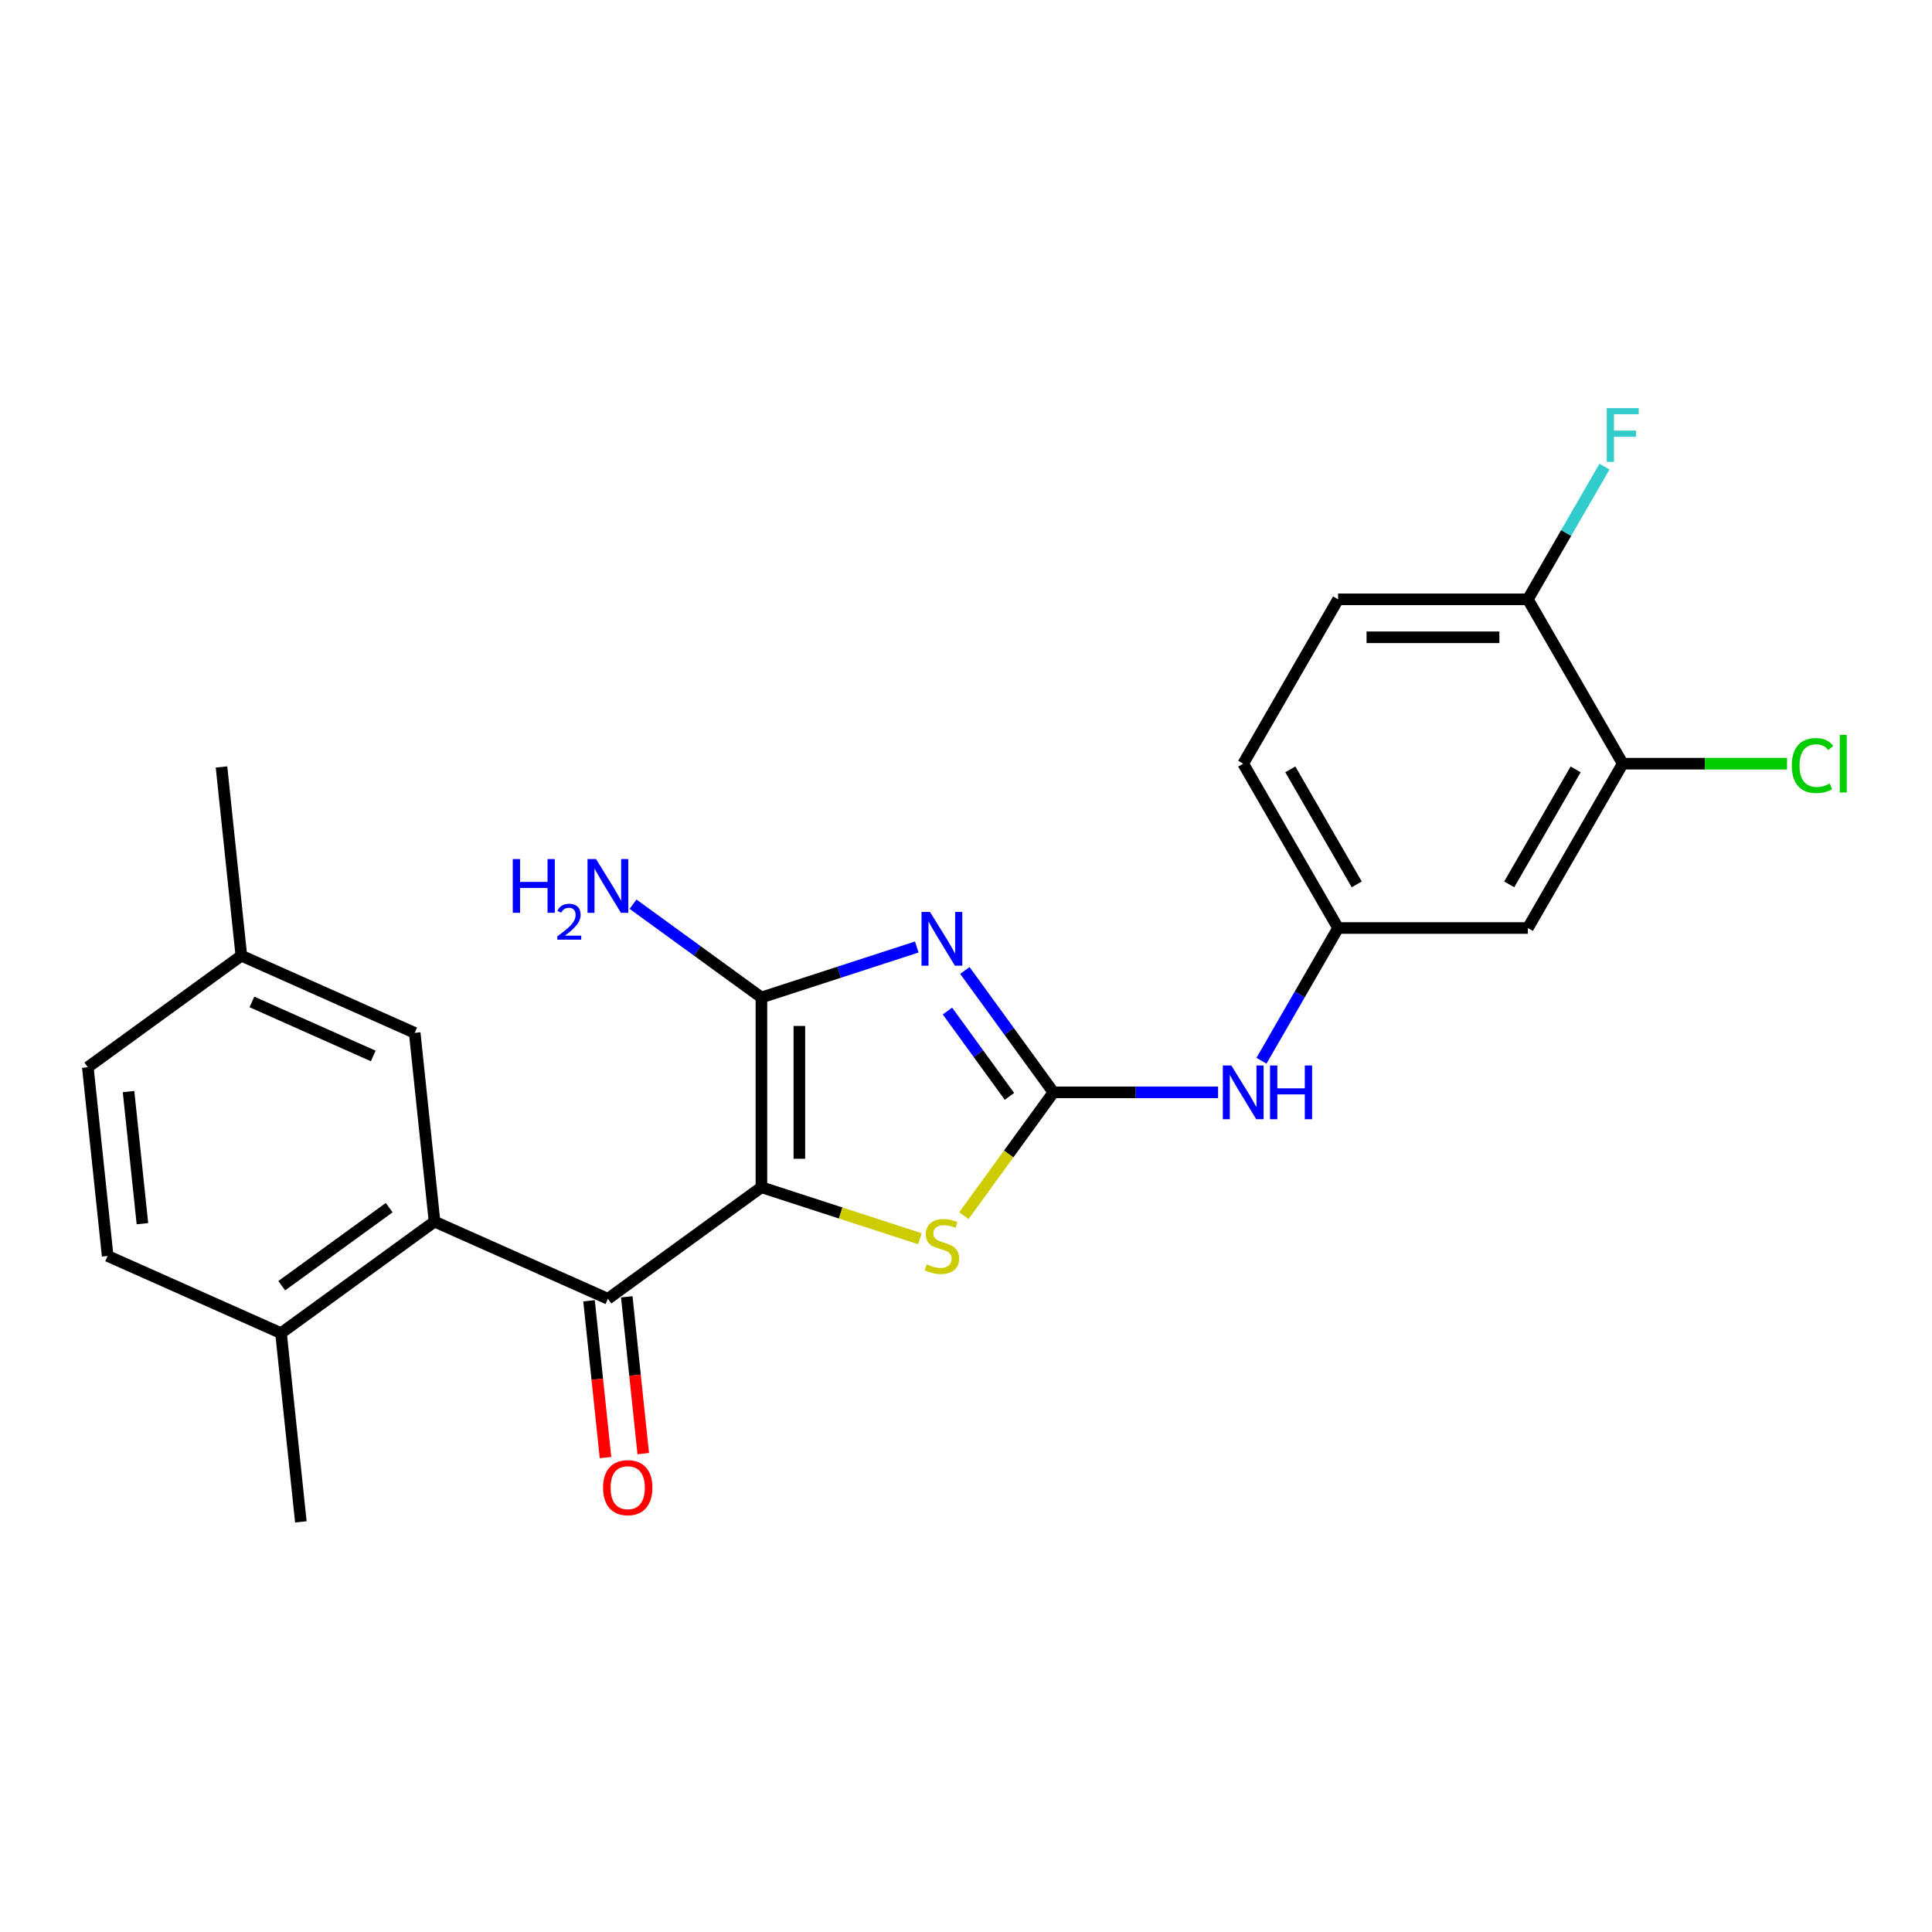 <?xml version='1.0' encoding='iso-8859-1'?>
<svg version='1.1' baseProfile='full'
              xmlns='http://www.w3.org/2000/svg'
                      xmlns:rdkit='http://www.rdkit.org/xml'
                      xmlns:xlink='http://www.w3.org/1999/xlink'
                  xml:space='preserve'
width='1000px' height='1000px' viewBox='0 0 1000 1000'>
<!-- END OF HEADER -->
<rect style='opacity:1.0;fill:#FFFFFF;stroke:none' width='1000' height='1000' x='0' y='0'> </rect>
<path class='bond-1' d='M 394.111,614.516 L 394.111,516.293' style='fill:none;fill-rule:evenodd;stroke:#000000;stroke-width:6px;stroke-linecap:butt;stroke-linejoin:miter;stroke-opacity:1' />
<path class='bond-1' d='M 413.755,599.782 L 413.755,531.027' style='fill:none;fill-rule:evenodd;stroke:#000000;stroke-width:6px;stroke-linecap:butt;stroke-linejoin:miter;stroke-opacity:1' />
<path class='bond-3' d='M 394.111,614.516 L 314.647,672.25' style='fill:none;fill-rule:evenodd;stroke:#000000;stroke-width:6px;stroke-linecap:butt;stroke-linejoin:miter;stroke-opacity:1' />
<path class='bond-4' d='M 394.111,614.516 L 435.131,627.844' style='fill:none;fill-rule:evenodd;stroke:#000000;stroke-width:6px;stroke-linecap:butt;stroke-linejoin:miter;stroke-opacity:1' />
<path class='bond-4' d='M 435.131,627.844 L 476.152,641.173' style='fill:none;fill-rule:evenodd;stroke:#CCCC00;stroke-width:6px;stroke-linecap:butt;stroke-linejoin:miter;stroke-opacity:1' />
<path class='bond-0' d='M 474.522,490.166 L 434.316,503.23' style='fill:none;fill-rule:evenodd;stroke:#0000FF;stroke-width:6px;stroke-linecap:butt;stroke-linejoin:miter;stroke-opacity:1' />
<path class='bond-0' d='M 434.316,503.23 L 394.111,516.293' style='fill:none;fill-rule:evenodd;stroke:#000000;stroke-width:6px;stroke-linecap:butt;stroke-linejoin:miter;stroke-opacity:1' />
<path class='bond-24' d='M 499.415,502.305 L 522.338,533.855' style='fill:none;fill-rule:evenodd;stroke:#0000FF;stroke-width:6px;stroke-linecap:butt;stroke-linejoin:miter;stroke-opacity:1' />
<path class='bond-24' d='M 522.338,533.855 L 545.26,565.405' style='fill:none;fill-rule:evenodd;stroke:#000000;stroke-width:6px;stroke-linecap:butt;stroke-linejoin:miter;stroke-opacity:1' />
<path class='bond-24' d='M 490.399,523.316 L 506.445,545.401' style='fill:none;fill-rule:evenodd;stroke:#0000FF;stroke-width:6px;stroke-linecap:butt;stroke-linejoin:miter;stroke-opacity:1' />
<path class='bond-24' d='M 506.445,545.401 L 522.491,567.486' style='fill:none;fill-rule:evenodd;stroke:#000000;stroke-width:6px;stroke-linecap:butt;stroke-linejoin:miter;stroke-opacity:1' />
<path class='bond-14' d='M 394.111,516.293 L 360.881,492.151' style='fill:none;fill-rule:evenodd;stroke:#000000;stroke-width:6px;stroke-linecap:butt;stroke-linejoin:miter;stroke-opacity:1' />
<path class='bond-14' d='M 360.881,492.151 L 327.652,468.008' style='fill:none;fill-rule:evenodd;stroke:#0000FF;stroke-width:6px;stroke-linecap:butt;stroke-linejoin:miter;stroke-opacity:1' />
<path class='bond-2' d='M 545.26,565.405 L 522.08,597.309' style='fill:none;fill-rule:evenodd;stroke:#000000;stroke-width:6px;stroke-linecap:butt;stroke-linejoin:miter;stroke-opacity:1' />
<path class='bond-2' d='M 522.08,597.309 L 498.9,629.213' style='fill:none;fill-rule:evenodd;stroke:#CCCC00;stroke-width:6px;stroke-linecap:butt;stroke-linejoin:miter;stroke-opacity:1' />
<path class='bond-6' d='M 545.26,565.405 L 587.869,565.405' style='fill:none;fill-rule:evenodd;stroke:#000000;stroke-width:6px;stroke-linecap:butt;stroke-linejoin:miter;stroke-opacity:1' />
<path class='bond-6' d='M 587.869,565.405 L 630.478,565.405' style='fill:none;fill-rule:evenodd;stroke:#0000FF;stroke-width:6px;stroke-linecap:butt;stroke-linejoin:miter;stroke-opacity:1' />
<path class='bond-5' d='M 314.647,672.25 L 224.916,632.299' style='fill:none;fill-rule:evenodd;stroke:#000000;stroke-width:6px;stroke-linecap:butt;stroke-linejoin:miter;stroke-opacity:1' />
<path class='bond-12' d='M 304.879,673.276 L 309.144,713.858' style='fill:none;fill-rule:evenodd;stroke:#000000;stroke-width:6px;stroke-linecap:butt;stroke-linejoin:miter;stroke-opacity:1' />
<path class='bond-12' d='M 309.144,713.858 L 313.409,754.44' style='fill:none;fill-rule:evenodd;stroke:#FF0000;stroke-width:6px;stroke-linecap:butt;stroke-linejoin:miter;stroke-opacity:1' />
<path class='bond-12' d='M 324.416,671.223 L 328.681,711.805' style='fill:none;fill-rule:evenodd;stroke:#000000;stroke-width:6px;stroke-linecap:butt;stroke-linejoin:miter;stroke-opacity:1' />
<path class='bond-12' d='M 328.681,711.805 L 332.946,752.387' style='fill:none;fill-rule:evenodd;stroke:#FF0000;stroke-width:6px;stroke-linecap:butt;stroke-linejoin:miter;stroke-opacity:1' />
<path class='bond-9' d='M 224.916,632.299 L 145.452,690.033' style='fill:none;fill-rule:evenodd;stroke:#000000;stroke-width:6px;stroke-linecap:butt;stroke-linejoin:miter;stroke-opacity:1' />
<path class='bond-9' d='M 201.45,625.066 L 145.825,665.48' style='fill:none;fill-rule:evenodd;stroke:#000000;stroke-width:6px;stroke-linecap:butt;stroke-linejoin:miter;stroke-opacity:1' />
<path class='bond-11' d='M 224.916,632.299 L 214.649,534.614' style='fill:none;fill-rule:evenodd;stroke:#000000;stroke-width:6px;stroke-linecap:butt;stroke-linejoin:miter;stroke-opacity:1' />
<path class='bond-10' d='M 652.93,549.041 L 672.762,514.691' style='fill:none;fill-rule:evenodd;stroke:#0000FF;stroke-width:6px;stroke-linecap:butt;stroke-linejoin:miter;stroke-opacity:1' />
<path class='bond-10' d='M 672.762,514.691 L 692.594,480.341' style='fill:none;fill-rule:evenodd;stroke:#000000;stroke-width:6px;stroke-linecap:butt;stroke-linejoin:miter;stroke-opacity:1' />
<path class='bond-7' d='M 839.928,395.278 L 790.817,480.341' style='fill:none;fill-rule:evenodd;stroke:#000000;stroke-width:6px;stroke-linecap:butt;stroke-linejoin:miter;stroke-opacity:1' />
<path class='bond-7' d='M 815.549,398.215 L 781.171,457.759' style='fill:none;fill-rule:evenodd;stroke:#000000;stroke-width:6px;stroke-linecap:butt;stroke-linejoin:miter;stroke-opacity:1' />
<path class='bond-17' d='M 839.928,395.278 L 882.449,395.278' style='fill:none;fill-rule:evenodd;stroke:#000000;stroke-width:6px;stroke-linecap:butt;stroke-linejoin:miter;stroke-opacity:1' />
<path class='bond-17' d='M 882.449,395.278 L 924.969,395.278' style='fill:none;fill-rule:evenodd;stroke:#00CC00;stroke-width:6px;stroke-linecap:butt;stroke-linejoin:miter;stroke-opacity:1' />
<path class='bond-26' d='M 839.928,395.278 L 790.817,310.215' style='fill:none;fill-rule:evenodd;stroke:#000000;stroke-width:6px;stroke-linecap:butt;stroke-linejoin:miter;stroke-opacity:1' />
<path class='bond-8' d='M 790.817,480.341 L 692.594,480.341' style='fill:none;fill-rule:evenodd;stroke:#000000;stroke-width:6px;stroke-linecap:butt;stroke-linejoin:miter;stroke-opacity:1' />
<path class='bond-16' d='M 145.452,690.033 L 55.722,650.082' style='fill:none;fill-rule:evenodd;stroke:#000000;stroke-width:6px;stroke-linecap:butt;stroke-linejoin:miter;stroke-opacity:1' />
<path class='bond-22' d='M 145.452,690.033 L 155.72,787.717' style='fill:none;fill-rule:evenodd;stroke:#000000;stroke-width:6px;stroke-linecap:butt;stroke-linejoin:miter;stroke-opacity:1' />
<path class='bond-19' d='M 692.594,480.341 L 643.483,395.278' style='fill:none;fill-rule:evenodd;stroke:#000000;stroke-width:6px;stroke-linecap:butt;stroke-linejoin:miter;stroke-opacity:1' />
<path class='bond-19' d='M 702.24,457.759 L 667.862,398.215' style='fill:none;fill-rule:evenodd;stroke:#000000;stroke-width:6px;stroke-linecap:butt;stroke-linejoin:miter;stroke-opacity:1' />
<path class='bond-18' d='M 214.649,534.614 L 124.918,494.664' style='fill:none;fill-rule:evenodd;stroke:#000000;stroke-width:6px;stroke-linecap:butt;stroke-linejoin:miter;stroke-opacity:1' />
<path class='bond-18' d='M 193.199,546.568 L 130.388,518.602' style='fill:none;fill-rule:evenodd;stroke:#000000;stroke-width:6px;stroke-linecap:butt;stroke-linejoin:miter;stroke-opacity:1' />
<path class='bond-13' d='M 790.817,310.215 L 692.594,310.215' style='fill:none;fill-rule:evenodd;stroke:#000000;stroke-width:6px;stroke-linecap:butt;stroke-linejoin:miter;stroke-opacity:1' />
<path class='bond-13' d='M 776.083,329.859 L 707.327,329.859' style='fill:none;fill-rule:evenodd;stroke:#000000;stroke-width:6px;stroke-linecap:butt;stroke-linejoin:miter;stroke-opacity:1' />
<path class='bond-20' d='M 790.817,310.215 L 810.649,275.865' style='fill:none;fill-rule:evenodd;stroke:#000000;stroke-width:6px;stroke-linecap:butt;stroke-linejoin:miter;stroke-opacity:1' />
<path class='bond-20' d='M 810.649,275.865 L 830.48,241.515' style='fill:none;fill-rule:evenodd;stroke:#33CCCC;stroke-width:6px;stroke-linecap:butt;stroke-linejoin:miter;stroke-opacity:1' />
<path class='bond-15' d='M 692.594,310.215 L 643.483,395.278' style='fill:none;fill-rule:evenodd;stroke:#000000;stroke-width:6px;stroke-linecap:butt;stroke-linejoin:miter;stroke-opacity:1' />
<path class='bond-25' d='M 55.722,650.082 L 45.455,552.397' style='fill:none;fill-rule:evenodd;stroke:#000000;stroke-width:6px;stroke-linecap:butt;stroke-linejoin:miter;stroke-opacity:1' />
<path class='bond-25' d='M 73.719,633.376 L 66.531,564.997' style='fill:none;fill-rule:evenodd;stroke:#000000;stroke-width:6px;stroke-linecap:butt;stroke-linejoin:miter;stroke-opacity:1' />
<path class='bond-21' d='M 124.918,494.664 L 45.455,552.397' style='fill:none;fill-rule:evenodd;stroke:#000000;stroke-width:6px;stroke-linecap:butt;stroke-linejoin:miter;stroke-opacity:1' />
<path class='bond-23' d='M 124.918,494.664 L 114.651,396.979' style='fill:none;fill-rule:evenodd;stroke:#000000;stroke-width:6px;stroke-linecap:butt;stroke-linejoin:miter;stroke-opacity:1' />
<path  class='atom-1' d='M 481.377 472.032
L 490.493 486.766
Q 491.396 488.219, 492.85 490.852
Q 494.304 493.484, 494.382 493.641
L 494.382 472.032
L 498.075 472.032
L 498.075 499.849
L 494.264 499.849
L 484.481 483.741
Q 483.342 481.855, 482.124 479.694
Q 480.945 477.533, 480.592 476.865
L 480.592 499.849
L 476.977 499.849
L 476.977 472.032
L 481.377 472.032
' fill='#0000FF'/>
<path  class='atom-5' d='M 479.668 654.416
Q 479.983 654.533, 481.279 655.083
Q 482.576 655.634, 483.99 655.987
Q 485.444 656.301, 486.858 656.301
Q 489.491 656.301, 491.023 655.044
Q 492.555 653.748, 492.555 651.508
Q 492.555 649.976, 491.769 649.033
Q 491.023 648.09, 489.844 647.579
Q 488.666 647.069, 486.701 646.479
Q 484.226 645.733, 482.733 645.025
Q 481.279 644.318, 480.218 642.825
Q 479.197 641.332, 479.197 638.818
Q 479.197 635.321, 481.554 633.16
Q 483.951 630.999, 488.666 630.999
Q 491.887 630.999, 495.541 632.532
L 494.638 635.557
Q 491.298 634.182, 488.783 634.182
Q 486.073 634.182, 484.58 635.321
Q 483.087 636.421, 483.126 638.346
Q 483.126 639.839, 483.872 640.743
Q 484.658 641.647, 485.758 642.157
Q 486.898 642.668, 488.783 643.257
Q 491.298 644.043, 492.791 644.829
Q 494.284 645.615, 495.345 647.226
Q 496.445 648.797, 496.445 651.508
Q 496.445 655.359, 493.852 657.441
Q 491.298 659.484, 487.015 659.484
Q 484.54 659.484, 482.654 658.934
Q 480.808 658.423, 478.608 657.519
L 479.668 654.416
' fill='#CCCC00'/>
<path  class='atom-7' d='M 637.334 551.496
L 646.449 566.23
Q 647.353 567.683, 648.806 570.316
Q 650.26 572.948, 650.339 573.105
L 650.339 551.496
L 654.032 551.496
L 654.032 579.313
L 650.221 579.313
L 640.438 563.204
Q 639.298 561.318, 638.08 559.158
Q 636.902 556.997, 636.548 556.329
L 636.548 579.313
L 632.934 579.313
L 632.934 551.496
L 637.334 551.496
' fill='#0000FF'/>
<path  class='atom-7' d='M 657.371 551.496
L 661.143 551.496
L 661.143 563.322
L 675.366 563.322
L 675.366 551.496
L 679.138 551.496
L 679.138 579.313
L 675.366 579.313
L 675.366 566.465
L 661.143 566.465
L 661.143 579.313
L 657.371 579.313
L 657.371 551.496
' fill='#0000FF'/>
<path  class='atom-13' d='M 312.145 770.013
Q 312.145 763.334, 315.446 759.601
Q 318.746 755.869, 324.914 755.869
Q 331.083 755.869, 334.383 759.601
Q 337.683 763.334, 337.683 770.013
Q 337.683 776.771, 334.344 780.621
Q 331.004 784.432, 324.914 784.432
Q 318.785 784.432, 315.446 780.621
Q 312.145 776.81, 312.145 770.013
M 324.914 781.289
Q 329.157 781.289, 331.436 778.46
Q 333.754 775.592, 333.754 770.013
Q 333.754 764.552, 331.436 761.801
Q 329.157 759.012, 324.914 759.012
Q 320.671 759.012, 318.353 761.762
Q 316.074 764.512, 316.074 770.013
Q 316.074 775.631, 318.353 778.46
Q 320.671 781.289, 324.914 781.289
' fill='#FF0000'/>
<path  class='atom-15' d='M 265.405 444.651
L 269.177 444.651
L 269.177 456.477
L 283.4 456.477
L 283.4 444.651
L 287.172 444.651
L 287.172 472.468
L 283.4 472.468
L 283.4 459.62
L 269.177 459.62
L 269.177 472.468
L 265.405 472.468
L 265.405 444.651
' fill='#0000FF'/>
<path  class='atom-15' d='M 288.52 471.492
Q 289.194 469.754, 290.802 468.795
Q 292.41 467.81, 294.64 467.81
Q 297.414 467.81, 298.97 469.314
Q 300.526 470.818, 300.526 473.488
Q 300.526 476.211, 298.503 478.752
Q 296.507 481.294, 292.358 484.302
L 300.837 484.302
L 300.837 486.376
L 288.468 486.376
L 288.468 484.639
Q 291.891 482.201, 293.914 480.386
Q 295.962 478.571, 296.947 476.937
Q 297.933 475.304, 297.933 473.618
Q 297.933 471.855, 297.051 470.869
Q 296.169 469.884, 294.64 469.884
Q 293.162 469.884, 292.176 470.48
Q 291.191 471.077, 290.491 472.399
L 288.52 471.492
' fill='#0000FF'/>
<path  class='atom-15' d='M 308.498 444.651
L 317.613 459.384
Q 318.517 460.838, 319.971 463.471
Q 321.424 466.103, 321.503 466.26
L 321.503 444.651
L 325.196 444.651
L 325.196 472.468
L 321.385 472.468
L 311.602 456.359
Q 310.463 454.473, 309.245 452.312
Q 308.066 450.152, 307.713 449.484
L 307.713 472.468
L 304.098 472.468
L 304.098 444.651
L 308.498 444.651
' fill='#0000FF'/>
<path  class='atom-18' d='M 927.425 396.24
Q 927.425 389.326, 930.646 385.711
Q 933.907 382.057, 940.076 382.057
Q 945.812 382.057, 948.877 386.104
L 946.284 388.226
Q 944.044 385.279, 940.076 385.279
Q 935.872 385.279, 933.632 388.108
Q 931.432 390.897, 931.432 396.24
Q 931.432 401.741, 933.711 404.57
Q 936.029 407.399, 940.508 407.399
Q 943.573 407.399, 947.148 405.552
L 948.248 408.499
Q 946.794 409.442, 944.594 409.992
Q 942.394 410.542, 939.958 410.542
Q 933.907 410.542, 930.646 406.849
Q 927.425 403.155, 927.425 396.24
' fill='#00CC00'/>
<path  class='atom-18' d='M 952.255 380.368
L 955.87 380.368
L 955.87 410.188
L 952.255 410.188
L 952.255 380.368
' fill='#00CC00'/>
<path  class='atom-21' d='M 831.658 211.243
L 848.198 211.243
L 848.198 214.425
L 835.39 214.425
L 835.39 222.872
L 846.784 222.872
L 846.784 226.094
L 835.39 226.094
L 835.39 239.06
L 831.658 239.06
L 831.658 211.243
' fill='#33CCCC'/>
</svg>
